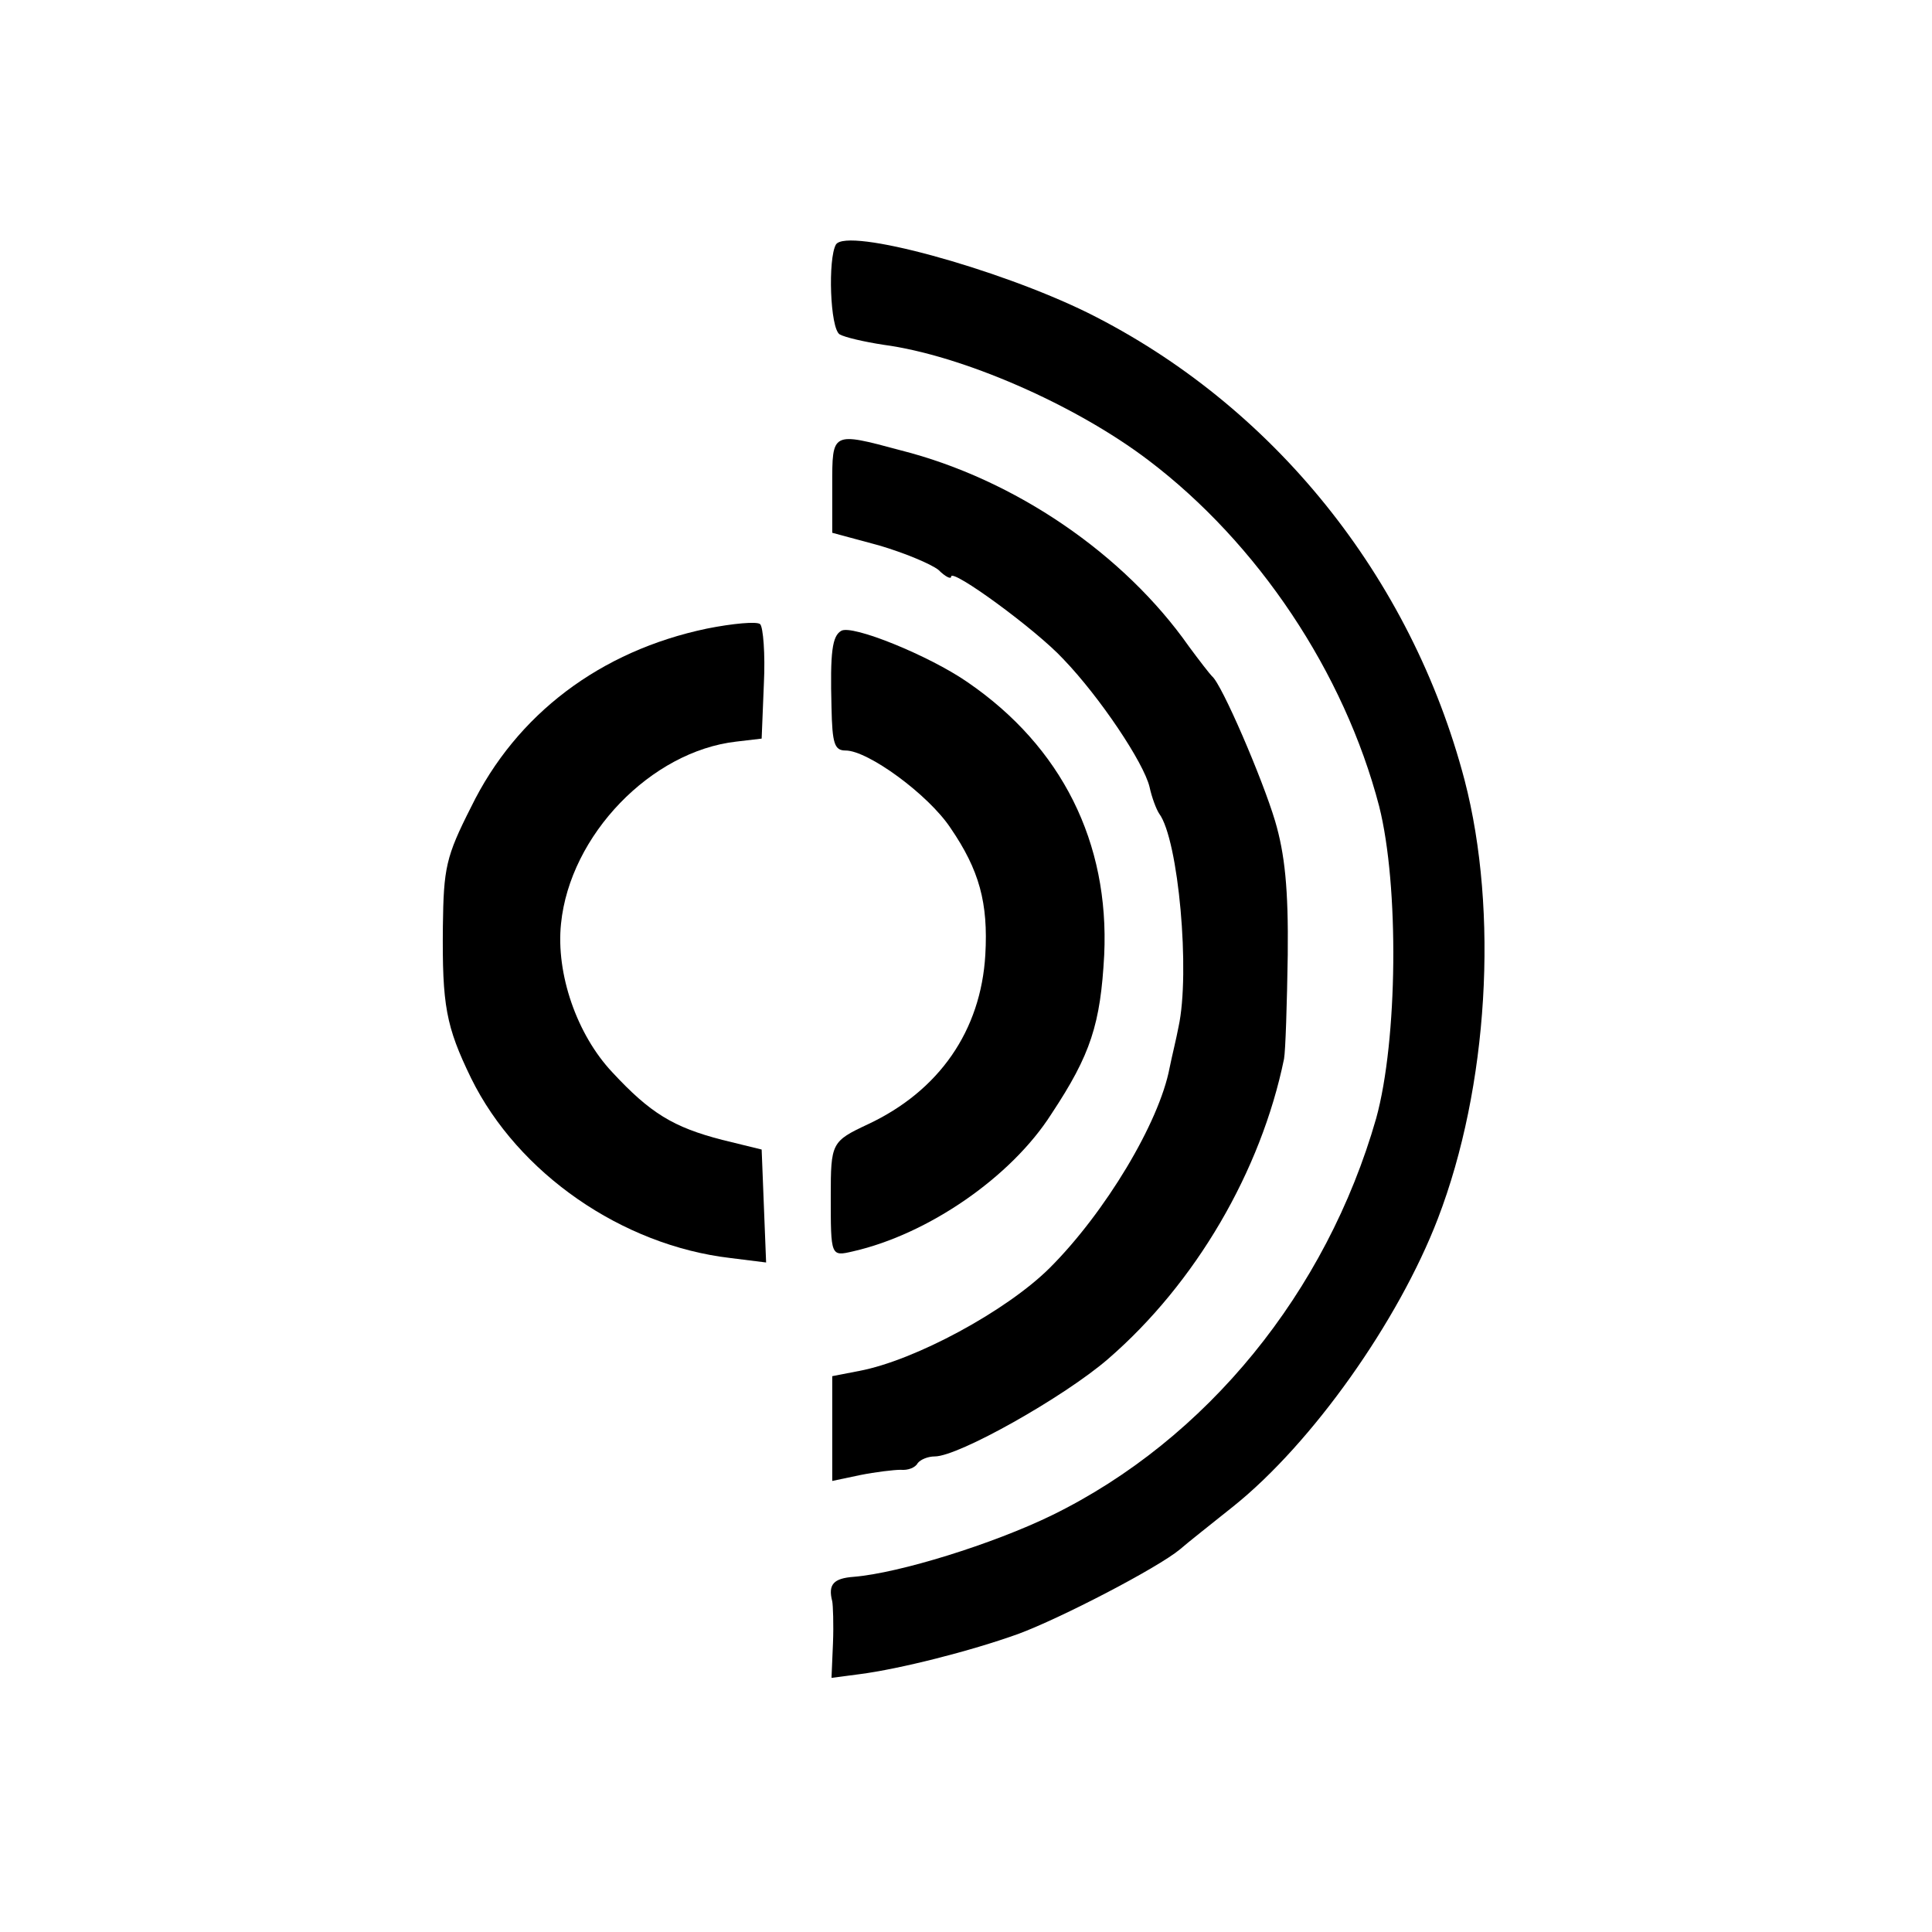<?xml version="1.0" standalone="no"?>
<!DOCTYPE svg PUBLIC "-//W3C//DTD SVG 20010904//EN"
 "http://www.w3.org/TR/2001/REC-SVG-20010904/DTD/svg10.dtd">
<svg version="1.0" xmlns="http://www.w3.org/2000/svg"
 width="260pt" height="260pt" viewBox="0 0 260 260"
 preserveAspectRatio="xMidYMid meet">
<g transform="translate(0,260) scale(0.1,-0.1)"
fill="#000000" stroke="none">
<path d="M1125 2271 c-11 -19 -8 -113 5 -121 7 -4 33 -10 59 -14 105 -14 257
-80 356 -155 148 -112 264 -286 311 -466 27 -107 25 -315 -4 -420 -67 -234
-228 -432 -436 -534 -80 -39 -206 -78 -267 -83 -27 -2 -35 -10 -29 -33 1 -5 2
-31 1 -56 l-2 -47 38 5 c54 7 149 31 213 54 57 21 188 89 218 114 9 8 42 34
72 58 106 85 222 249 275 387 68 177 82 413 36 590 -72 274 -258 505 -507 629
-122 60 -324 115 -339 92z"/>
<path d="M1120 1947 l0 -64 63 -17 c34 -10 70 -25 80 -33 9 -9 17 -13 17 -9 0
12 114 -71 151 -111 49 -51 108 -139 116 -172 3 -14 9 -30 13 -36 26 -35 42
-214 26 -287 -3 -16 -9 -40 -12 -55 -14 -74 -87 -195 -161 -269 -58 -58 -182
-125 -257 -139 l-36 -7 0 -70 0 -71 38 8 c20 4 45 7 54 7 10 -1 20 3 23 9 4 5
14 9 23 9 32 0 174 80 233 131 118 102 206 253 237 404 2 11 4 74 5 140 1 89
-4 136 -17 180 -17 57 -72 185 -85 195 -3 3 -17 21 -31 40 -87 124 -234 225
-388 264 -93 25 -92 25 -92 -47z"/>
<path d="M951 1754 c-143 -30 -256 -115 -317 -240 -34 -67 -37 -82 -38 -161
-1 -106 4 -134 38 -204 63 -128 203 -225 349 -242 l48 -6 -3 76 -3 76 -53 13
c-66 17 -97 36 -148 91 -48 51 -76 133 -69 200 12 119 121 232 236 245 l34 4
3 74 c2 40 -1 76 -5 80 -4 4 -37 1 -72 -6z"/>
<path d="M1132 1751 c-12 -7 -15 -28 -13 -103 1 -49 4 -58 19 -58 30 0 111
-59 141 -104 39 -57 51 -101 47 -171 -6 -102 -62 -183 -158 -228 -49 -23 -50
-25 -50 -97 0 -81 0 -81 30 -74 101 23 213 100 267 185 53 80 66 121 71 214 7
151 -57 280 -184 367 -52 36 -156 78 -170 69z"/>
</g>
</svg>

